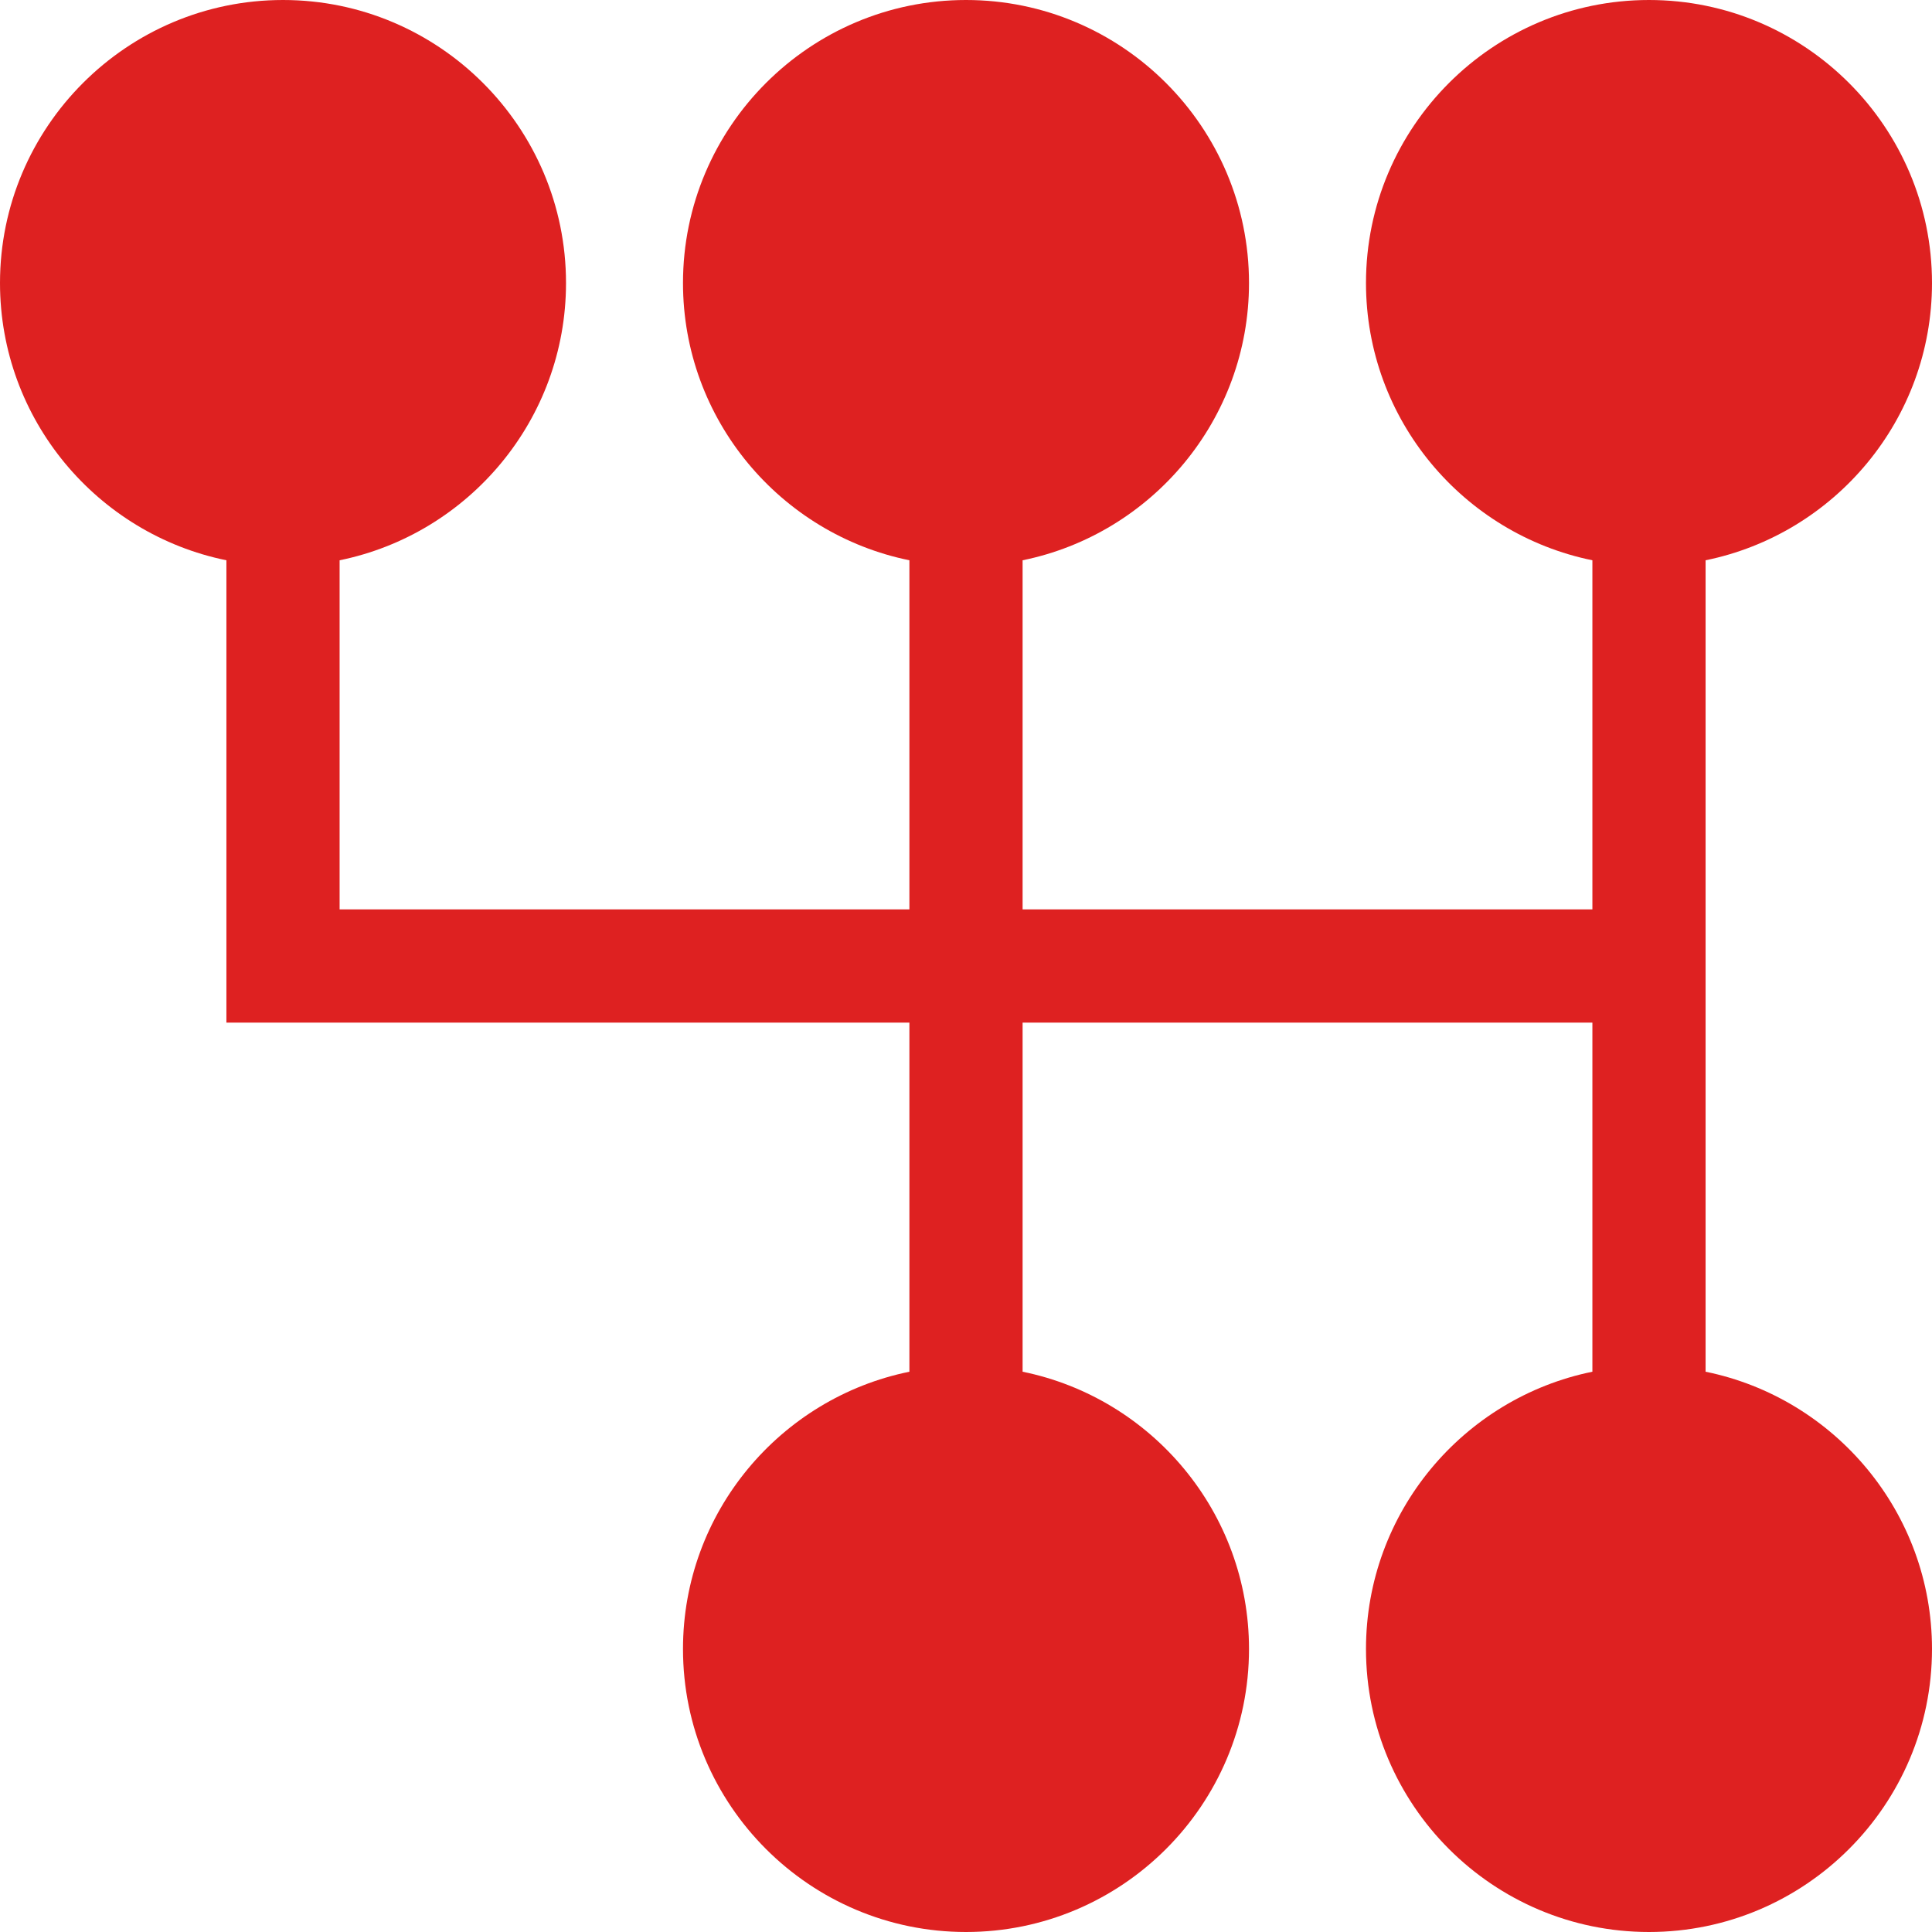 <?xml version="1.0" encoding="UTF-8" standalone="no"?><!DOCTYPE svg PUBLIC "-//W3C//DTD SVG 1.1//EN" "http://www.w3.org/Graphics/SVG/1.1/DTD/svg11.dtd"><svg width="100%" height="100%" viewBox="0 0 512 512" version="1.1" xmlns="http://www.w3.org/2000/svg" xmlns:xlink="http://www.w3.org/1999/xlink" xml:space="preserve" xmlns:serif="http://www.serif.com/" style="fill-rule:evenodd;clip-rule:evenodd;stroke-linejoin:round;stroke-miterlimit:1.414;"><path d="M512,75c0,-41.352 -33.648,-75 -75,-75c-41.352,0 -75,33.648 -75,75c0,36.215 25.809,66.512 60,73.48l0,92.52l-151,0l0,-92.52c34.191,-6.968 60,-37.265 60,-73.48c0,-41.352 -33.648,-75 -75,-75c-41.352,0 -75,33.648 -75,75c0,36.215 25.809,66.512 60,73.48l0,92.52l-151,0l0,-92.52c34.191,-6.968 60,-37.265 60,-73.48c0,-41.352 -33.648,-75 -75,-75c-41.352,0 -75,33.648 -75,75c0,36.215 25.809,66.512 60,73.48l0,122.52l181,0l0,92.52c-34.191,6.968 -60,37.265 -60,73.48c0,41.352 33.648,75 75,75c41.352,0 75,-33.648 75,-75c0,-36.215 -25.809,-66.512 -60,-73.48l0,-92.52l151,0l0,92.52c-34.191,6.968 -60,37.265 -60,73.48c0,41.352 33.648,75 75,75c41.352,0 75,-33.648 75,-75c0,-36.215 -25.809,-66.512 -60,-73.48l0,-215.04c34.191,-6.968 60,-37.265 60,-73.48Z" style="fill:#de2121;fill-rule:nonzero;"/></svg>

